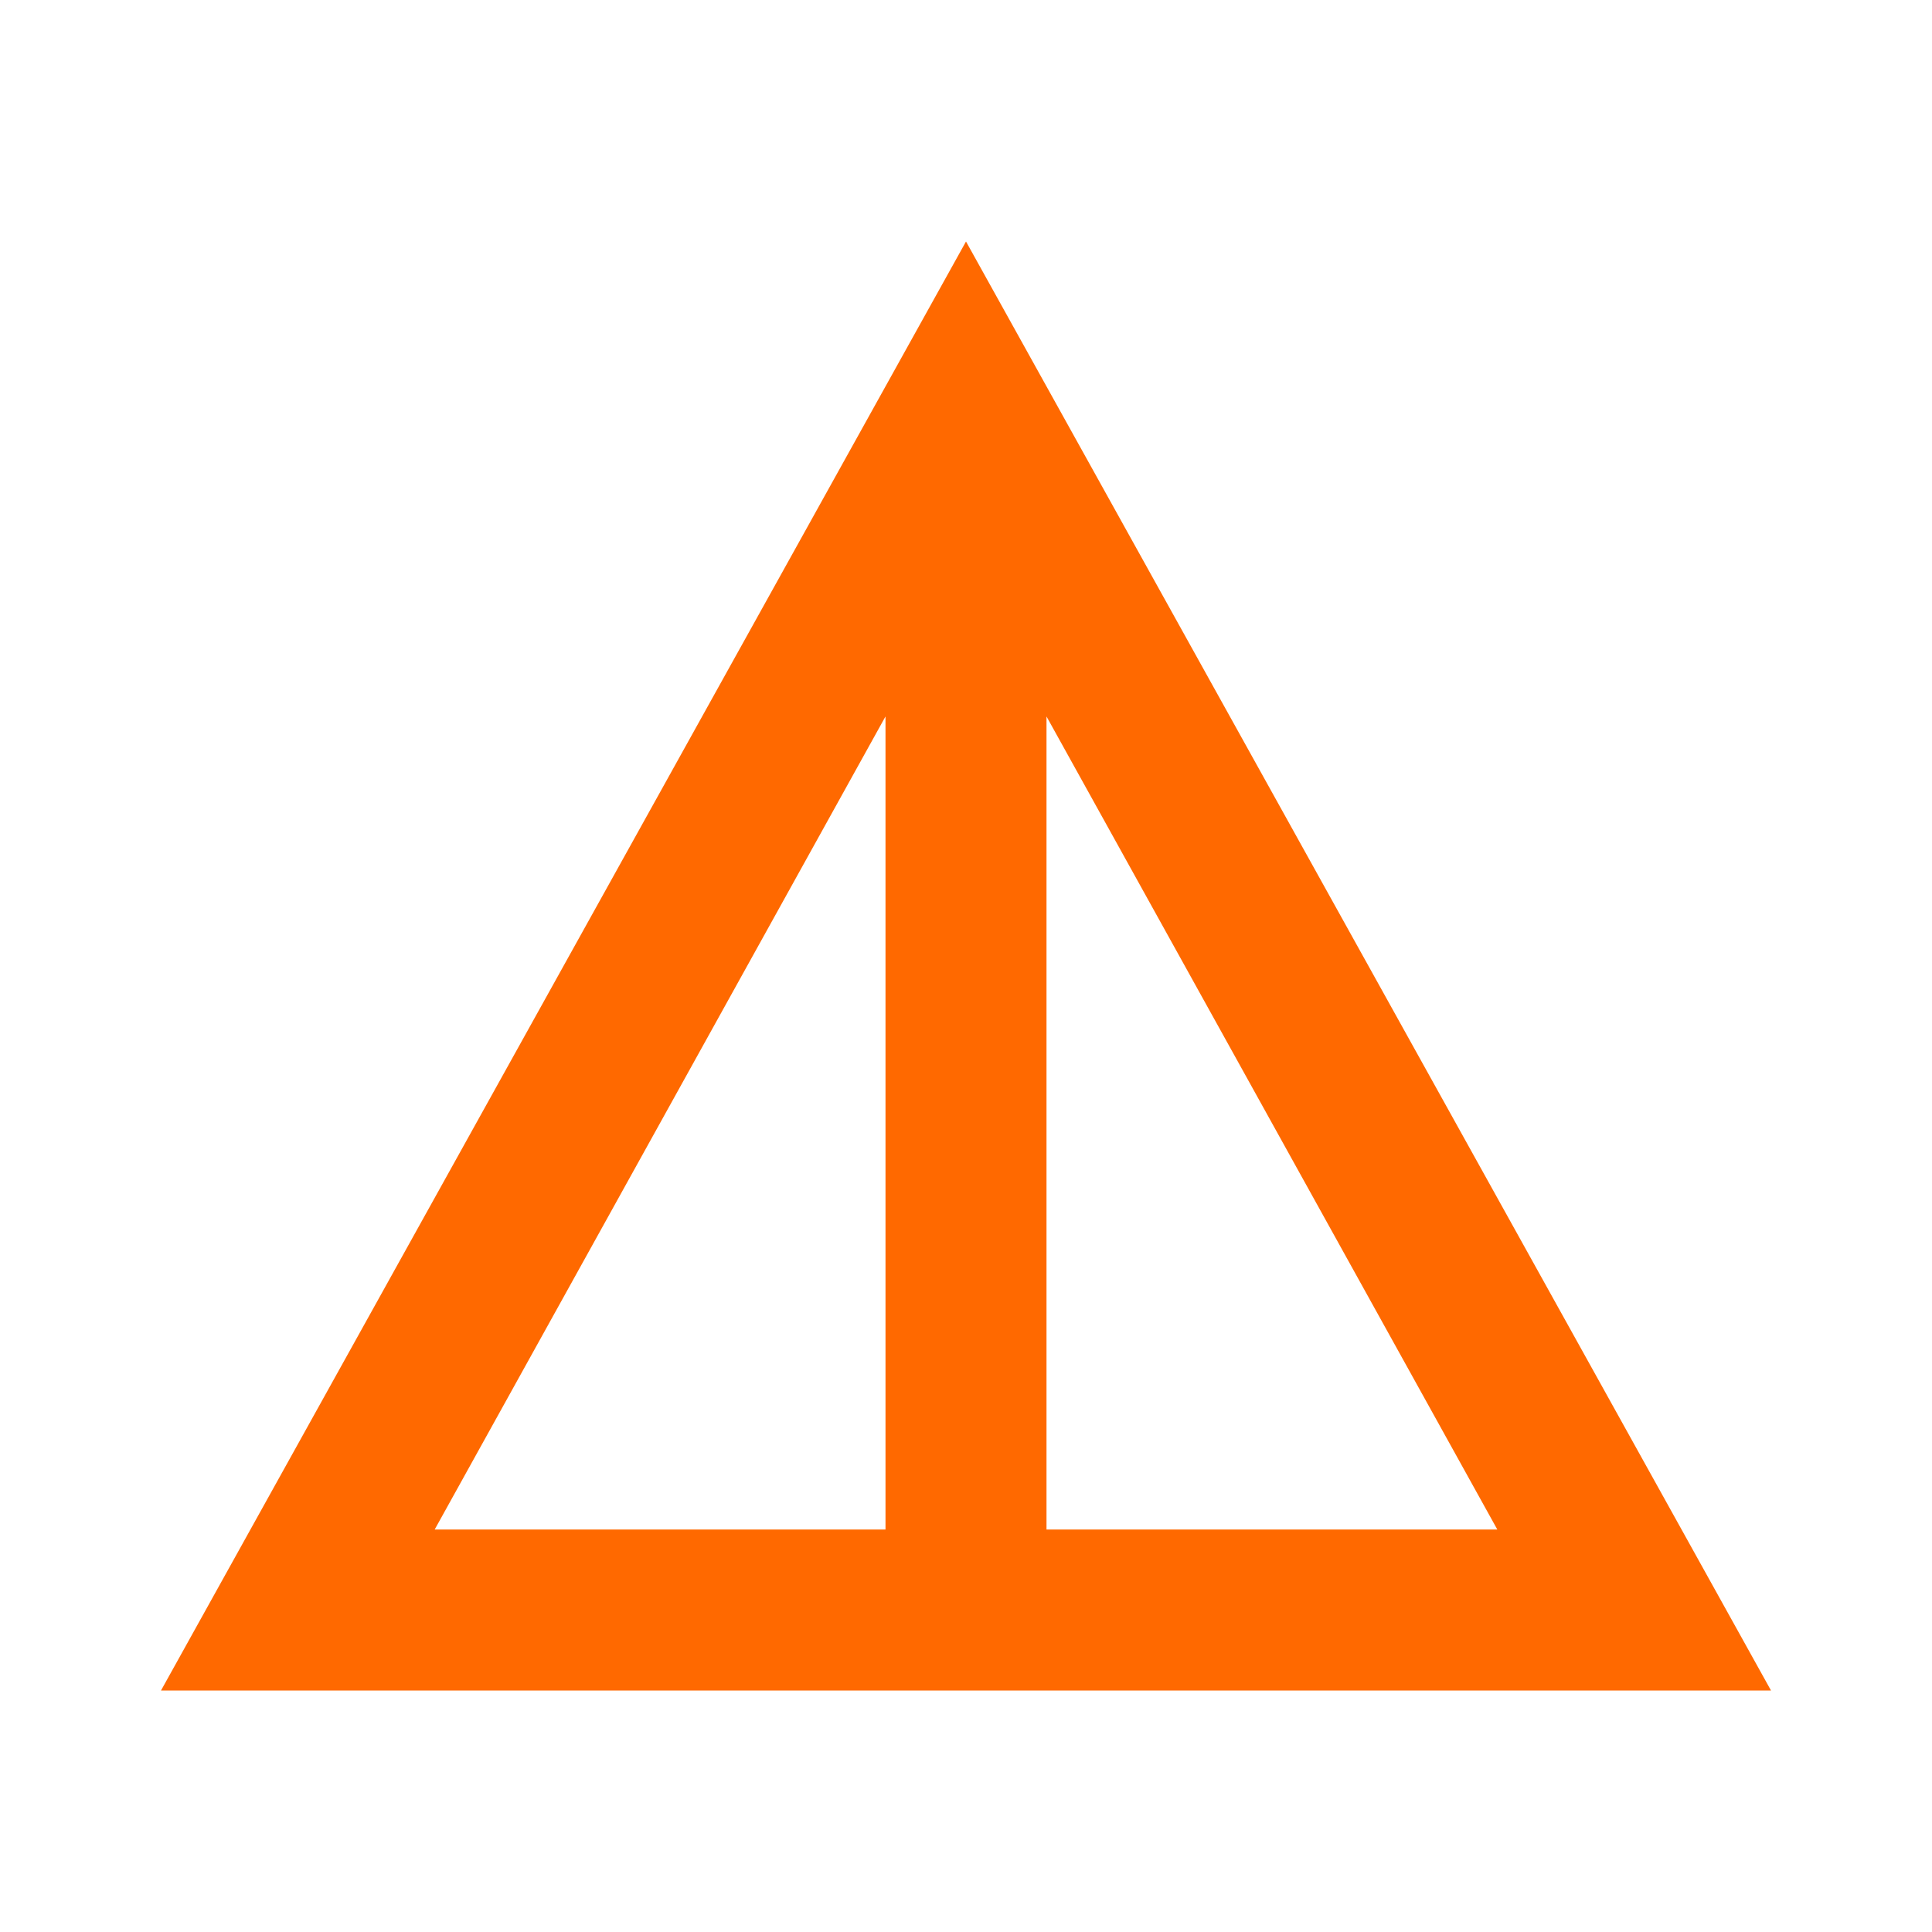 <?xml version="1.0" encoding="UTF-8"?>
<svg xmlns="http://www.w3.org/2000/svg" id="Layer_1" version="1.1" viewBox="0 0 24 24">
  <defs>
    <style>
      .st0 {
        fill: #ff6900;
      }
    </style>
  </defs>
  <path class="st0" d="M2,21L12,3l10,18H2ZM5.4,19h5.6v-10.1l-5.6,10.1ZM13,19h5.6l-5.6-10.1v10.1Z"></path>
</svg>

